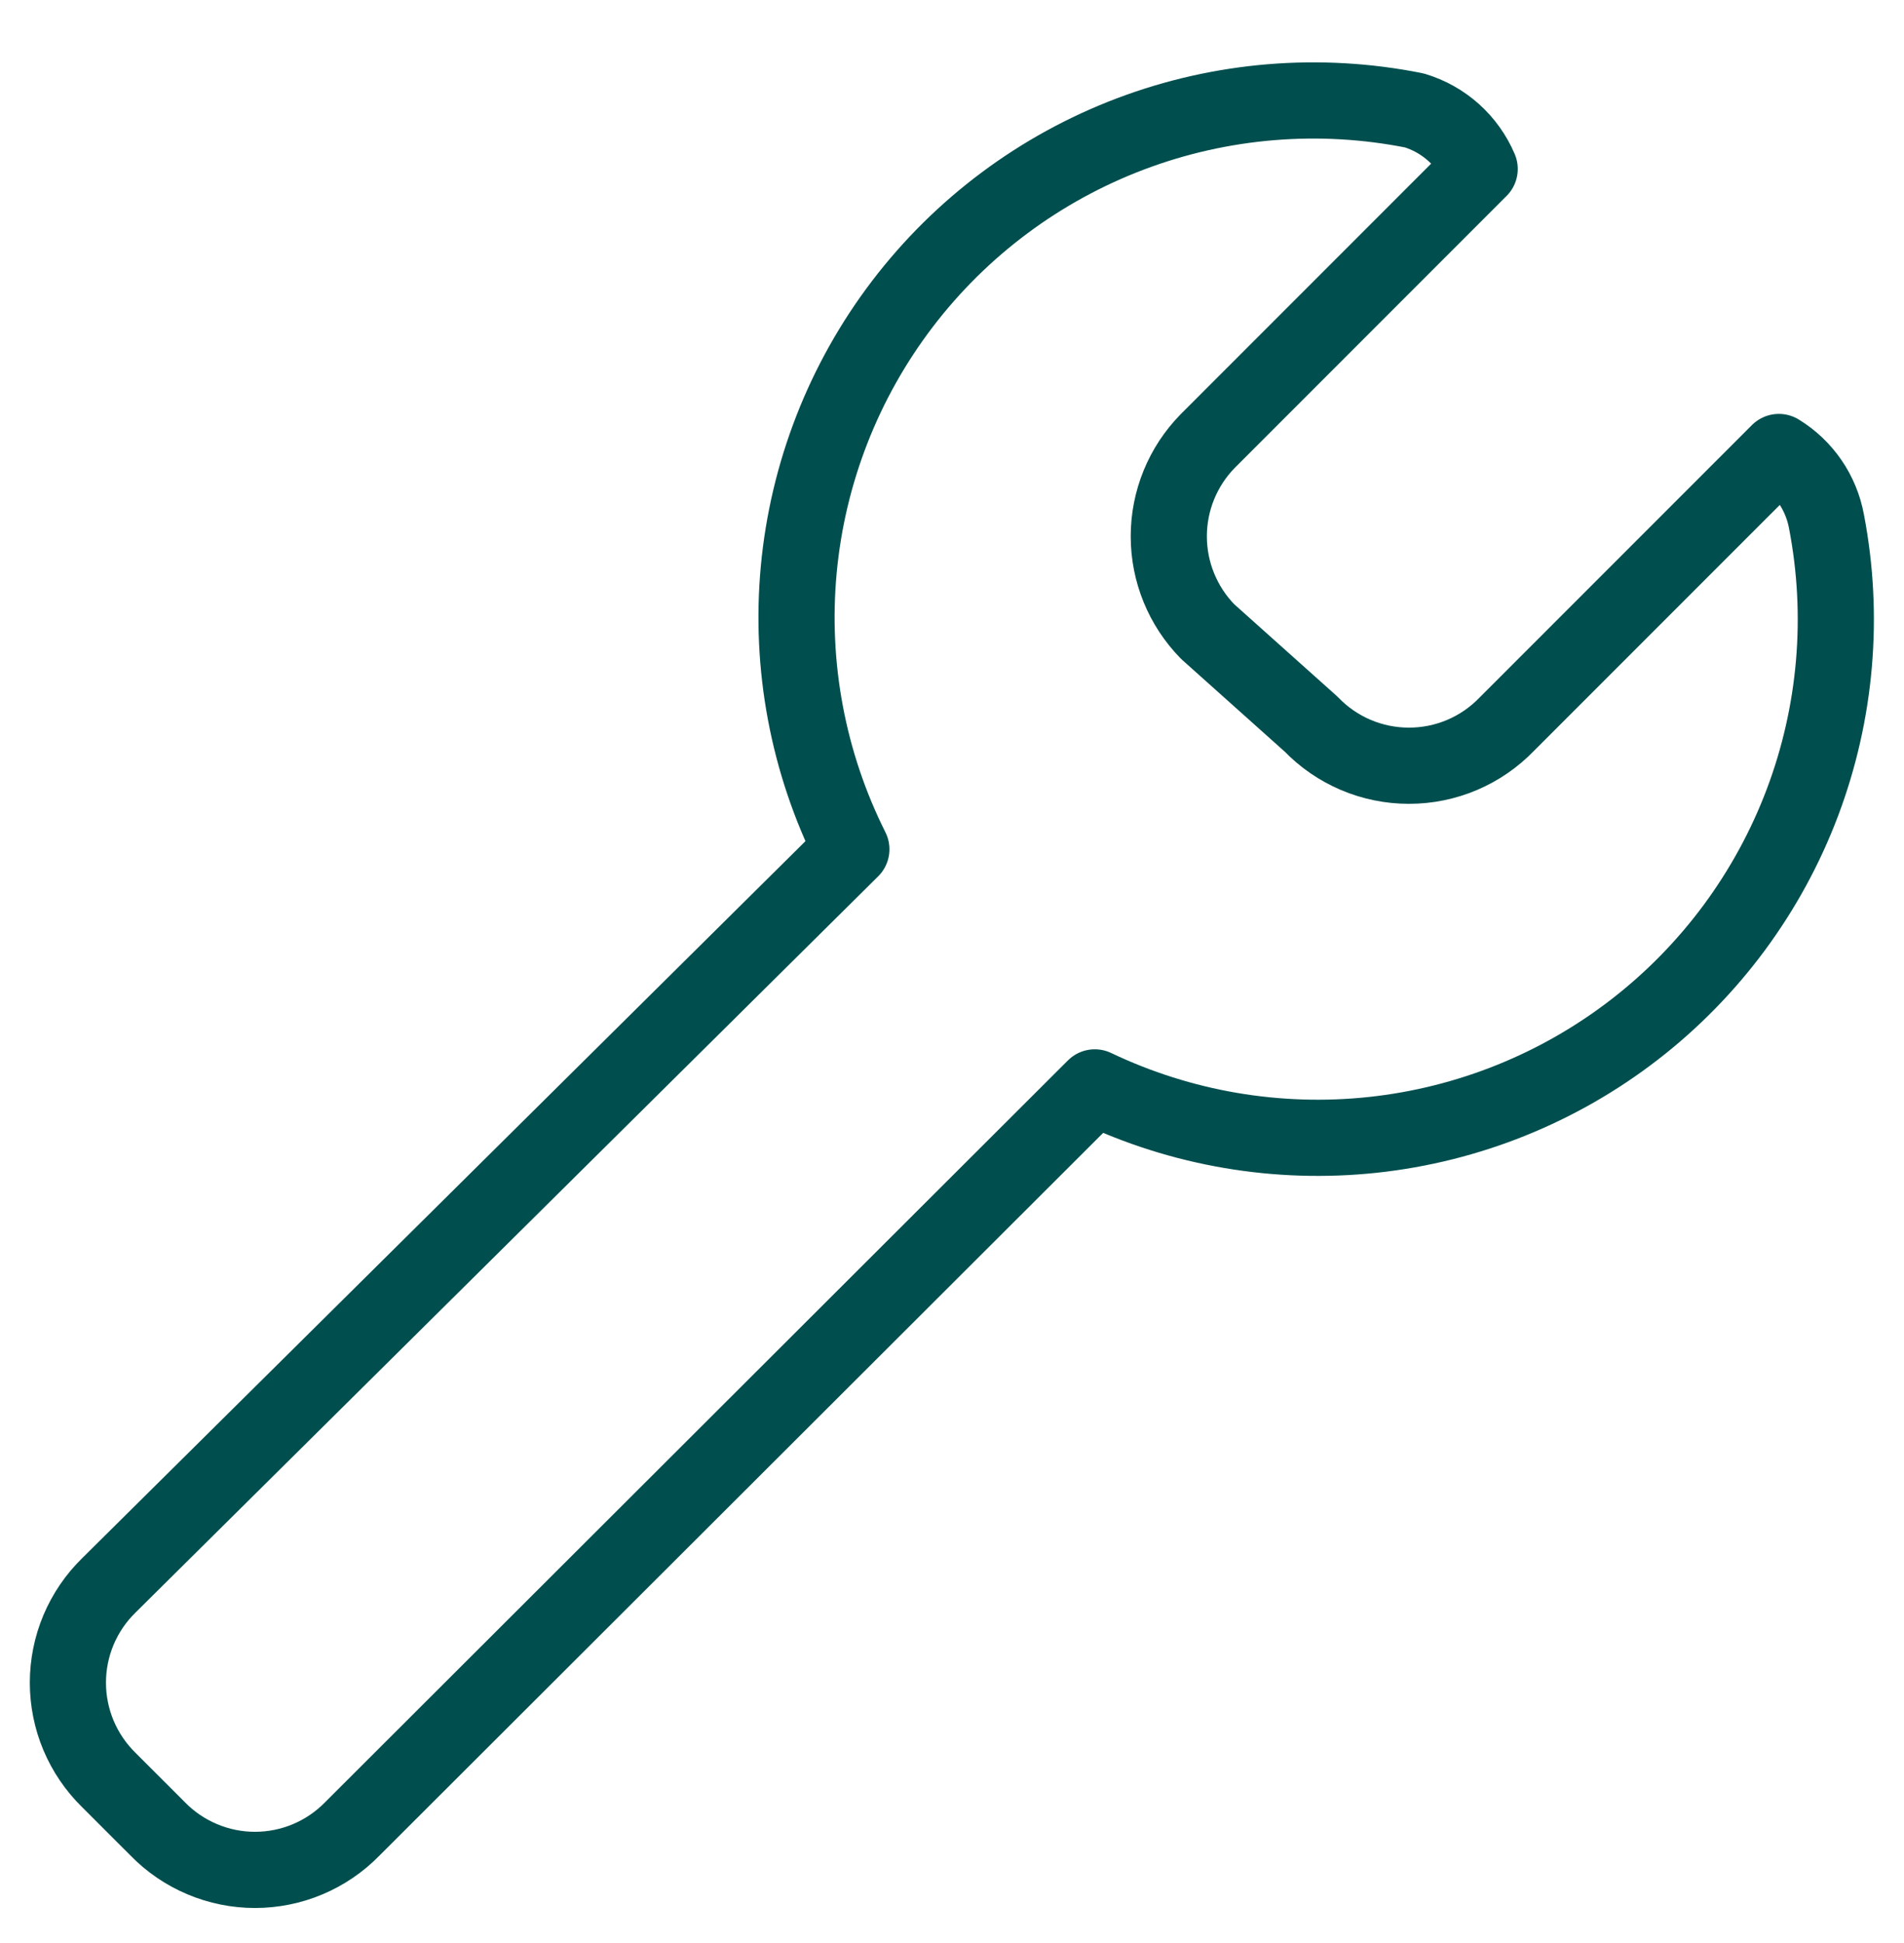 <svg width="50" height="51" viewBox="0 0 50 51" fill="none" xmlns="http://www.w3.org/2000/svg">
<g clip-path="url(#clip0_170_9975)">
<path d="M47.964 13.685C47.895 13.311 47.748 12.955 47.533 12.641C47.318 12.328 47.039 12.063 46.714 11.864L39.571 19.006C39.238 19.352 38.839 19.627 38.397 19.815C37.955 20.003 37.48 20.099 37 20.099C36.52 20.099 36.045 20.003 35.603 19.815C35.161 19.627 34.762 19.352 34.429 19.006L31.714 16.578C31.06 15.91 30.693 15.013 30.693 14.078C30.693 13.143 31.06 12.245 31.714 11.578L38.857 4.435C38.701 4.069 38.467 3.742 38.171 3.476C37.875 3.211 37.524 3.014 37.143 2.899C34.651 2.402 32.069 2.615 29.692 3.513C27.314 4.412 25.237 5.959 23.696 7.98C22.155 10.001 21.213 12.414 20.976 14.944C20.74 17.475 21.218 20.02 22.357 22.292L2.857 41.614C2.517 41.946 2.247 42.343 2.062 42.782C1.878 43.22 1.783 43.691 1.783 44.167C1.783 44.643 1.878 45.114 2.062 45.552C2.247 45.991 2.517 46.388 2.857 46.721L4.143 48.006C4.475 48.347 4.873 48.617 5.311 48.801C5.75 48.986 6.221 49.081 6.696 49.081C7.172 49.081 7.643 48.986 8.082 48.801C8.52 48.617 8.917 48.347 9.25 48.006L28.75 28.542C31.022 29.625 33.55 30.056 36.053 29.788C38.556 29.519 40.935 28.562 42.926 27.022C44.917 25.483 46.442 23.421 47.332 21.066C48.221 18.712 48.44 16.157 47.964 13.685V13.685Z" stroke="#014E4E" stroke-width="2" stroke-linecap="round" stroke-linejoin="round"/>
</g>
<defs>
<clipPath id="clip0_170_9975">
<rect width="50" height="50" fill="white" transform="translate(0 0.864)"/>
</clipPath>
</defs>
</svg>

